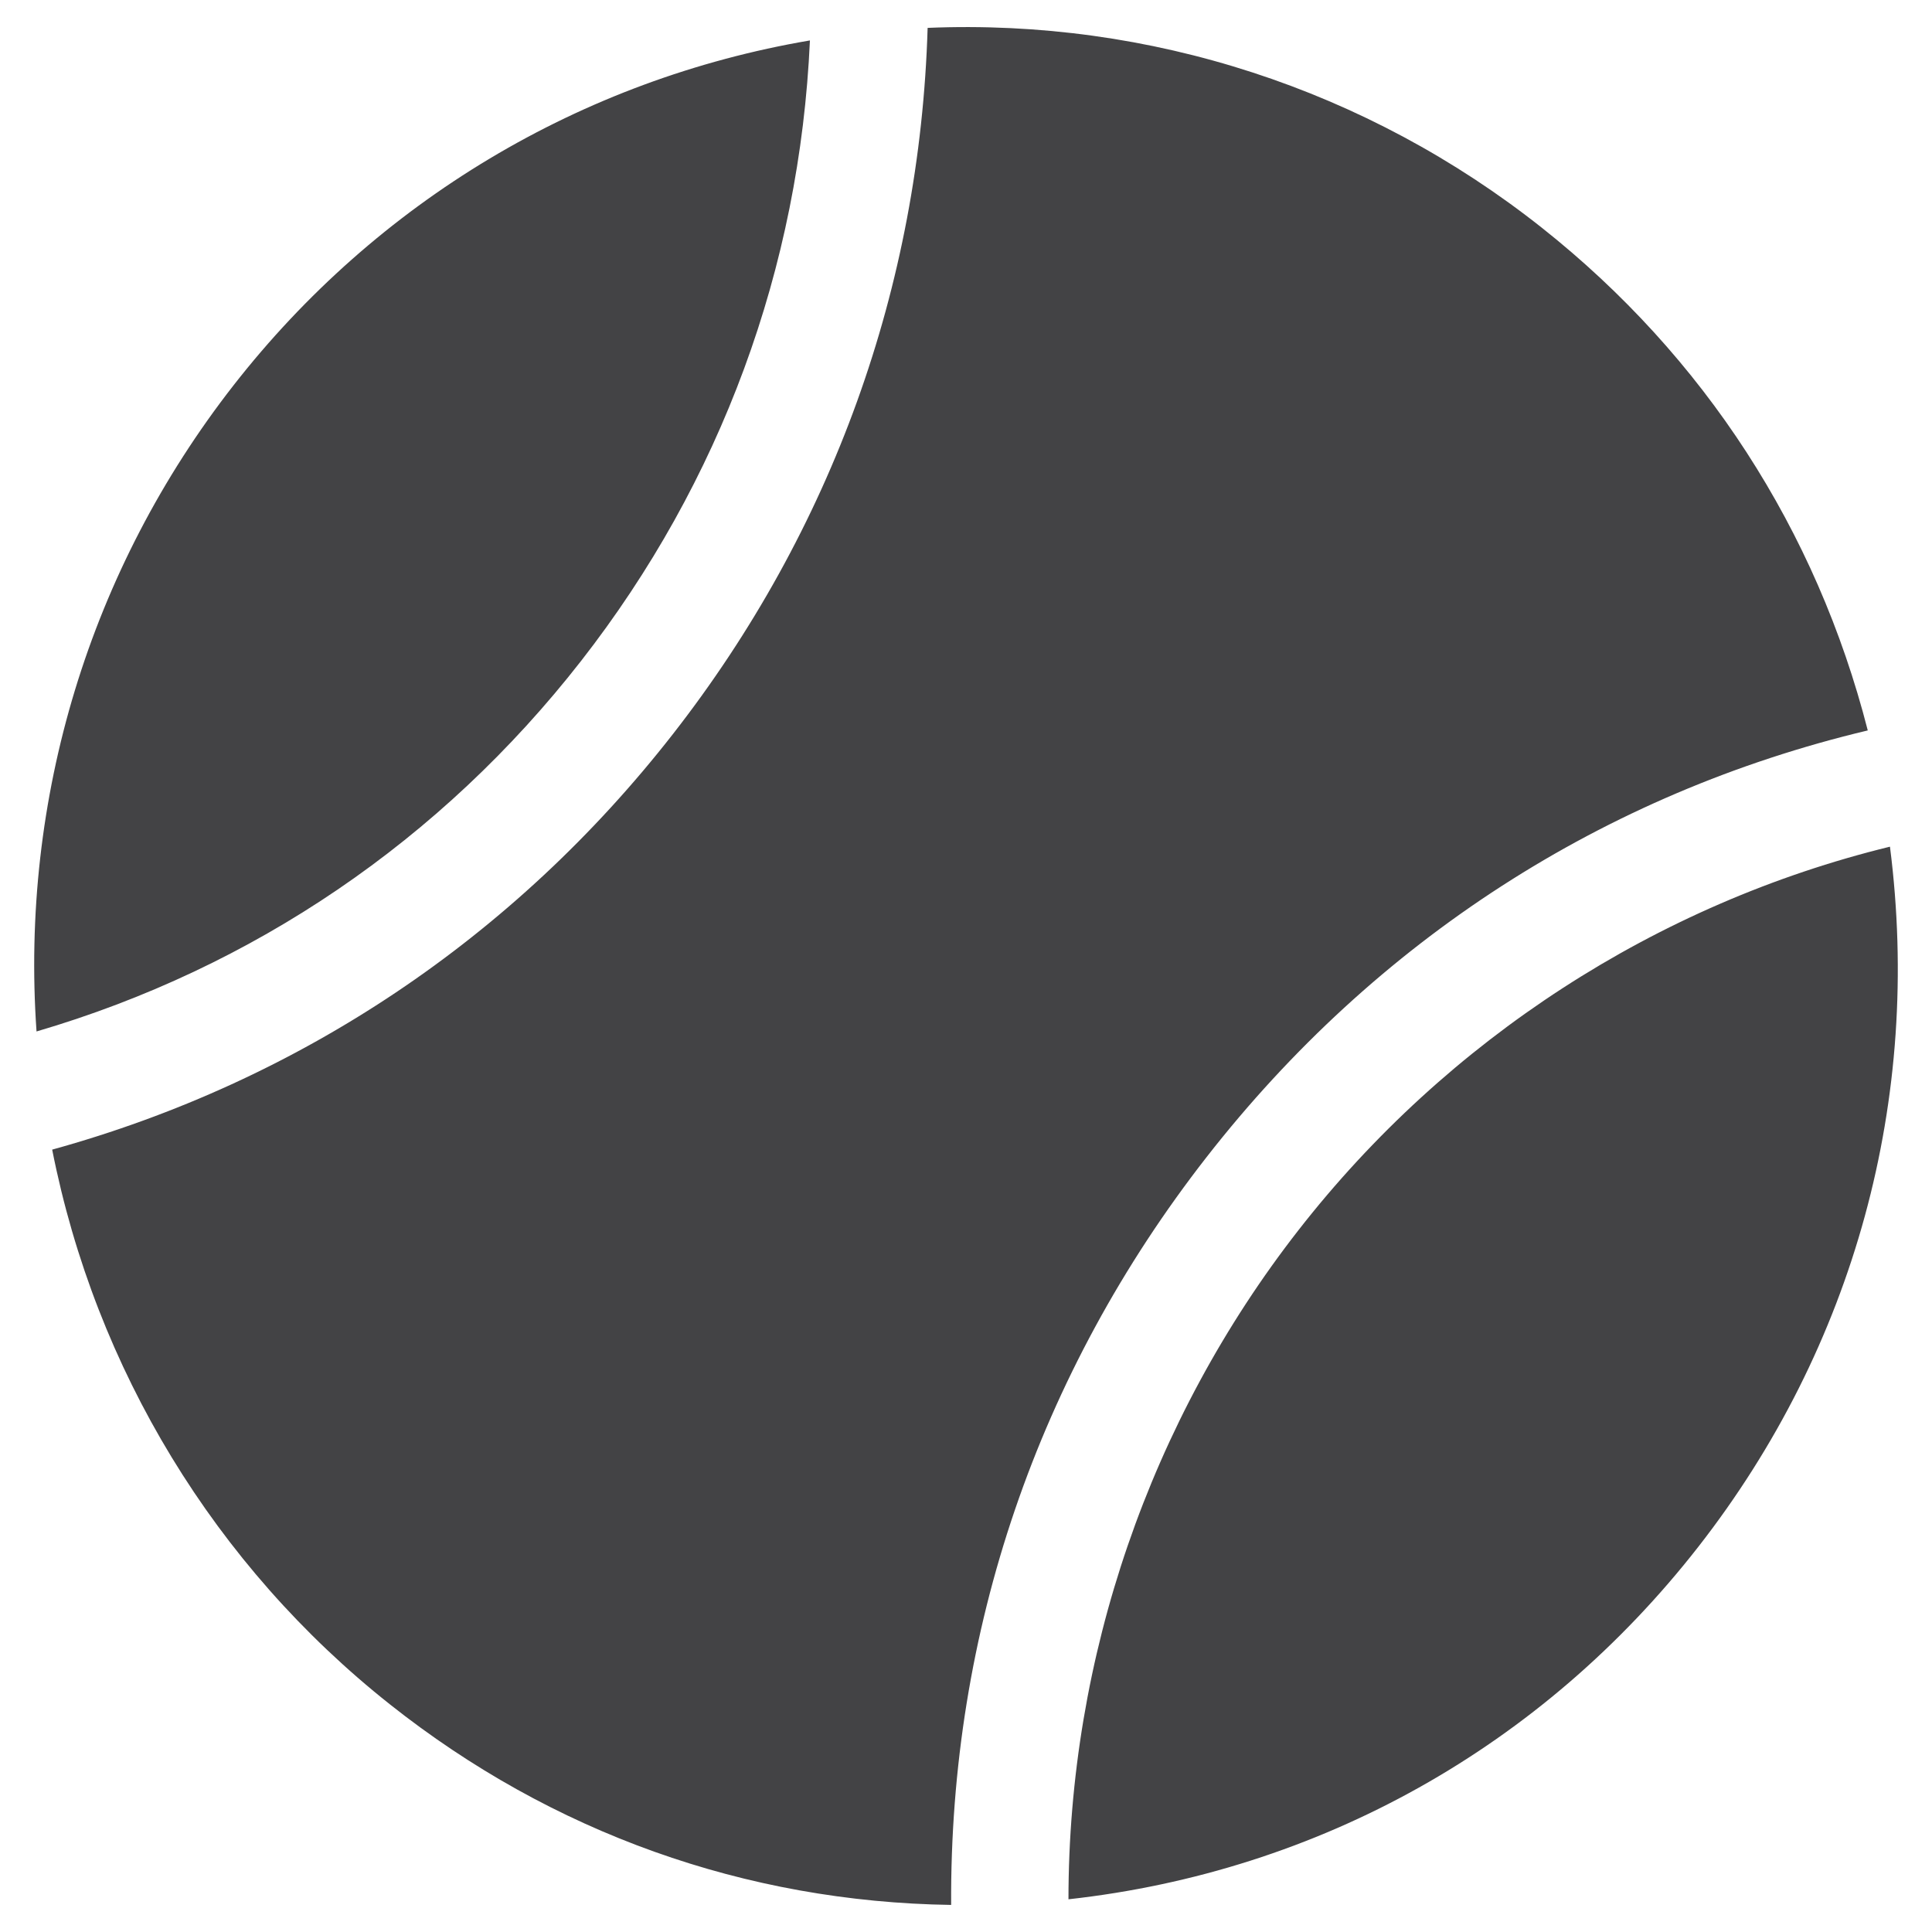 <?xml version="1.0" encoding="utf-8"?>
<!-- Generator: Adobe Illustrator 17.0.0, SVG Export Plug-In . SVG Version: 6.00 Build 0)  -->
<!DOCTYPE svg PUBLIC "-//W3C//DTD SVG 1.1//EN" "http://www.w3.org/Graphics/SVG/1.1/DTD/svg11.dtd">
<svg version="1.1" id="Layer_1" xmlns="http://www.w3.org/2000/svg" xmlns:xlink="http://www.w3.org/1999/xlink" x="0px" y="0px"
	 width="500px" height="500px" viewBox="0 0 500 500" enable-background="new 0 0 500 500" xml:space="preserve">
<path fill="#434345" d="M9.453,266.942c-4.219-60.374,13.779-119.534,50.95-167.176c37.178-47.642,89.998-79.209,149.205-89.302
	c-2.64,58.828-23.061,114.247-59.247,160.614C114.203,217.416,65.575,250.477,9.453,266.942 M100.889,441.071
	c41.937,33.243,92.077,51.146,145.269,51.922c-0.412-70.697,22.407-137.532,66.133-193.572
	c43.733-56.034,102.811-94.137,171.085-110.387c-13.279-51.915-42.363-96.81-84.307-130.059
	c-45.245-35.862-101.563-54.163-159-51.76c-1.991,66.882-24.729,129.978-65.897,182.737
	c-41.161,52.746-96.648,89.876-160.668,107.571C24.724,354.361,55.644,405.21,100.889,441.071 M439.535,400.295
	c40.412-51.786,57.924-115.942,49.586-181.177c-60.334,14.744-114.518,49.823-153.032,99.186
	c-38.501,49.33-59.564,110.669-59.571,173.231C341.388,484.345,399.123,452.075,439.535,400.295"/>
</svg>
